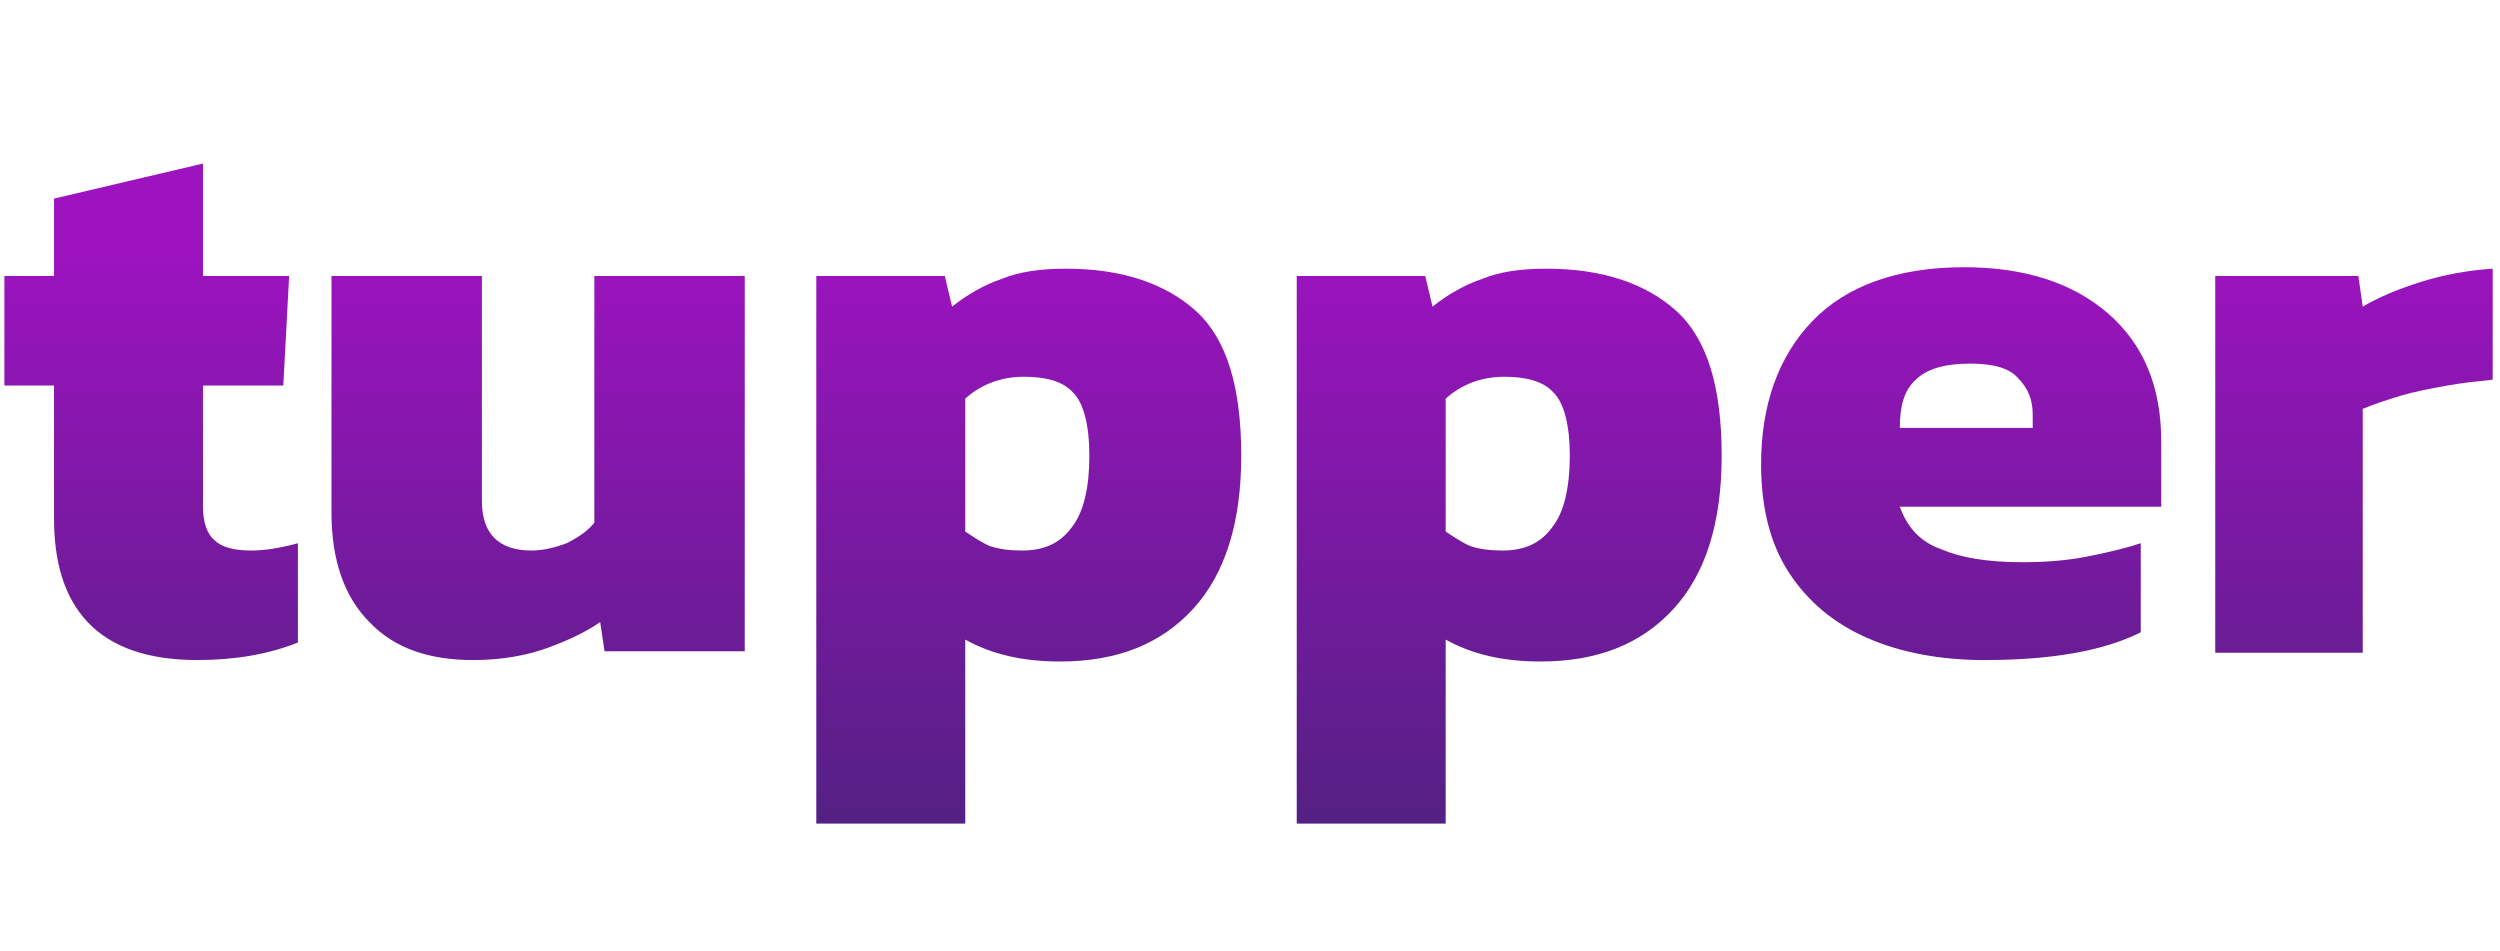 <?xml version="1.0" encoding="utf-8"?>
<!-- Generator: Adobe Illustrator 27.0.0, SVG Export Plug-In . SVG Version: 6.00 Build 0)  -->
<svg version="1.1" id="Layer_1" xmlns="http://www.w3.org/2000/svg" xmlns:xlink="http://www.w3.org/1999/xlink" x="0px" y="0px"
	 viewBox="0 0 171.2 65.1" style="enable-background:new 0 0 171.2 65.1;" xml:space="preserve">
<style type="text/css">
	.st0{fill:url(#SVGID_1_);}
	.st1{fill:url(#SVGID_00000048463403408496151310000014095785111272905368_);}
	.st2{fill:url(#SVGID_00000084532342186384776920000016910412424091258795_);}
	.st3{fill:url(#SVGID_00000021089414000954976320000004163115144249327539_);}
	.st4{fill:url(#SVGID_00000006707444596282123290000018417894478248194486_);}
	.st5{fill:url(#SVGID_00000080916113431134013000000002714511599253417907_);}
</style>
<g>
	<linearGradient id="SVGID_1_" gradientUnits="userSpaceOnUse" x1="10.313" y1="17.65" x2="10.313" y2="59.185">
		<stop  offset="0" style="stop-color:#9C13BF"/>
		<stop  offset="1" style="stop-color:#4F217F"/>
	</linearGradient>
	<path class="st0" d="M13.5,45.2c-3.4,0-5.9-0.9-7.5-2.6c-1.6-1.7-2.3-4.1-2.3-7.1v-9.1H0.3v-7.5h3.4v-5.3l10.2-2.4v7.7h5.9
		l-0.4,7.5h-5.5v8.3c0,1.1,0.3,1.9,0.8,2.3c0.5,0.5,1.4,0.7,2.5,0.7c1,0,2.1-0.2,3.2-0.5V44C18.4,44.8,16.1,45.2,13.5,45.2z"/>
	
		<linearGradient id="SVGID_00000171705131040578823020000016328686839535036835_" gradientUnits="userSpaceOnUse" x1="36.883" y1="17.65" x2="36.883" y2="59.185">
		<stop  offset="0" style="stop-color:#9C13BF"/>
		<stop  offset="1" style="stop-color:#4F217F"/>
	</linearGradient>
	<path style="fill:url(#SVGID_00000171705131040578823020000016328686839535036835_);" d="M32.4,45.2c-3,0-5.4-0.8-7.1-2.6
		c-1.7-1.7-2.6-4.2-2.6-7.5V18.9H33v15.4c0,2.2,1.1,3.4,3.4,3.4c0.8,0,1.6-0.2,2.4-0.5c0.8-0.4,1.4-0.8,1.9-1.4V18.9H51v25.7h-9.6
		l-0.3-2c-1,0.7-2.3,1.3-3.7,1.8S34.3,45.2,32.4,45.2z"/>
	
		<linearGradient id="SVGID_00000118385688567951019990000008639900259693337529_" gradientUnits="userSpaceOnUse" x1="70.427" y1="17.65" x2="70.427" y2="59.185">
		<stop  offset="0" style="stop-color:#9C13BF"/>
		<stop  offset="1" style="stop-color:#4F217F"/>
	</linearGradient>
	<path style="fill:url(#SVGID_00000118385688567951019990000008639900259693337529_);" d="M55.9,56.3V18.9h8.8l0.5,2.1
		c1-0.8,2.2-1.5,3.4-1.9c1.2-0.5,2.7-0.7,4.4-0.7c3.8,0,6.8,1,8.9,2.9c2.1,1.9,3.1,5.2,3.1,9.9c0,4.6-1.1,8.1-3.3,10.5
		c-2.2,2.4-5.2,3.6-9.1,3.6c-2.6,0-4.7-0.5-6.5-1.5v12.6H55.9z M70,37.7c1.5,0,2.6-0.5,3.4-1.6c0.8-1,1.2-2.7,1.2-4.9
		c0-2.1-0.4-3.6-1.1-4.3c-0.7-0.8-1.9-1.1-3.4-1.1s-2.9,0.5-4,1.5v9.1c0.6,0.4,1.2,0.8,1.7,1C68.4,37.6,69.1,37.7,70,37.7z"/>
	
		<linearGradient id="SVGID_00000091730927800947810850000009820416052236602290_" gradientUnits="userSpaceOnUse" x1="103.375" y1="17.65" x2="103.375" y2="59.185">
		<stop  offset="0" style="stop-color:#9C13BF"/>
		<stop  offset="1" style="stop-color:#4F217F"/>
	</linearGradient>
	<path style="fill:url(#SVGID_00000091730927800947810850000009820416052236602290_);" d="M88.8,56.3V18.9h8.8l0.5,2.1
		c1-0.8,2.2-1.5,3.4-1.9c1.2-0.5,2.7-0.7,4.4-0.7c3.8,0,6.8,1,8.9,2.9c2.1,1.9,3.1,5.2,3.1,9.9c0,4.6-1.1,8.1-3.3,10.5
		c-2.2,2.4-5.2,3.6-9.1,3.6c-2.6,0-4.7-0.5-6.5-1.5v12.6H88.8z M102.9,37.7c1.5,0,2.6-0.5,3.4-1.6c0.8-1,1.2-2.7,1.2-4.9
		c0-2.1-0.4-3.6-1.1-4.3c-0.7-0.8-1.9-1.1-3.4-1.1s-2.9,0.5-4,1.5v9.1c0.6,0.4,1.2,0.8,1.7,1C101.3,37.6,102,37.7,102.9,37.7z"/>
	
		<linearGradient id="SVGID_00000172434796782728113550000016760546845220680582_" gradientUnits="userSpaceOnUse" x1="134.287" y1="17.65" x2="134.287" y2="59.185">
		<stop  offset="0" style="stop-color:#9C13BF"/>
		<stop  offset="1" style="stop-color:#4F217F"/>
	</linearGradient>
	<path style="fill:url(#SVGID_00000172434796782728113550000016760546845220680582_);" d="M135.9,45.2c-3,0-5.7-0.5-8-1.5
		c-2.3-1-4.1-2.5-5.4-4.5c-1.3-2-1.9-4.5-1.9-7.4c0-4.1,1.2-7.4,3.5-9.8c2.3-2.4,5.8-3.7,10.4-3.7c4.2,0,7.5,1.1,9.9,3.2
		c2.4,2.1,3.6,5,3.6,8.7v4.5h-17.9c0.5,1.4,1.4,2.4,2.8,2.9c1.4,0.6,3.2,0.9,5.6,0.9c1.5,0,3-0.1,4.5-0.4c1.5-0.3,2.7-0.6,3.6-0.9
		v6.1C144,44.6,140.4,45.2,135.9,45.2z M130.1,29.3h9.1v-0.9c0-1-0.3-1.8-1-2.5c-0.6-0.7-1.7-1-3.3-1c-1.8,0-3,0.4-3.7,1.1
		C130.4,26.7,130.1,27.8,130.1,29.3z"/>
	
		<linearGradient id="SVGID_00000015336106516813205350000012644251147731232910_" gradientUnits="userSpaceOnUse" x1="161.236" y1="17.65" x2="161.236" y2="59.185">
		<stop  offset="0" style="stop-color:#9C13BF"/>
		<stop  offset="1" style="stop-color:#4F217F"/>
	</linearGradient>
	<path style="fill:url(#SVGID_00000015336106516813205350000012644251147731232910_);" d="M151.7,44.6V18.9h9.8l0.3,2.1
		c1-0.6,2.4-1.2,4-1.7c1.6-0.5,3.3-0.8,4.9-0.9v7.6c-0.9,0.1-2,0.2-3.1,0.4c-1.1,0.2-2.2,0.4-3.2,0.7s-1.9,0.6-2.6,0.9v16.7H151.7z"
		/>
</g>
</svg>
